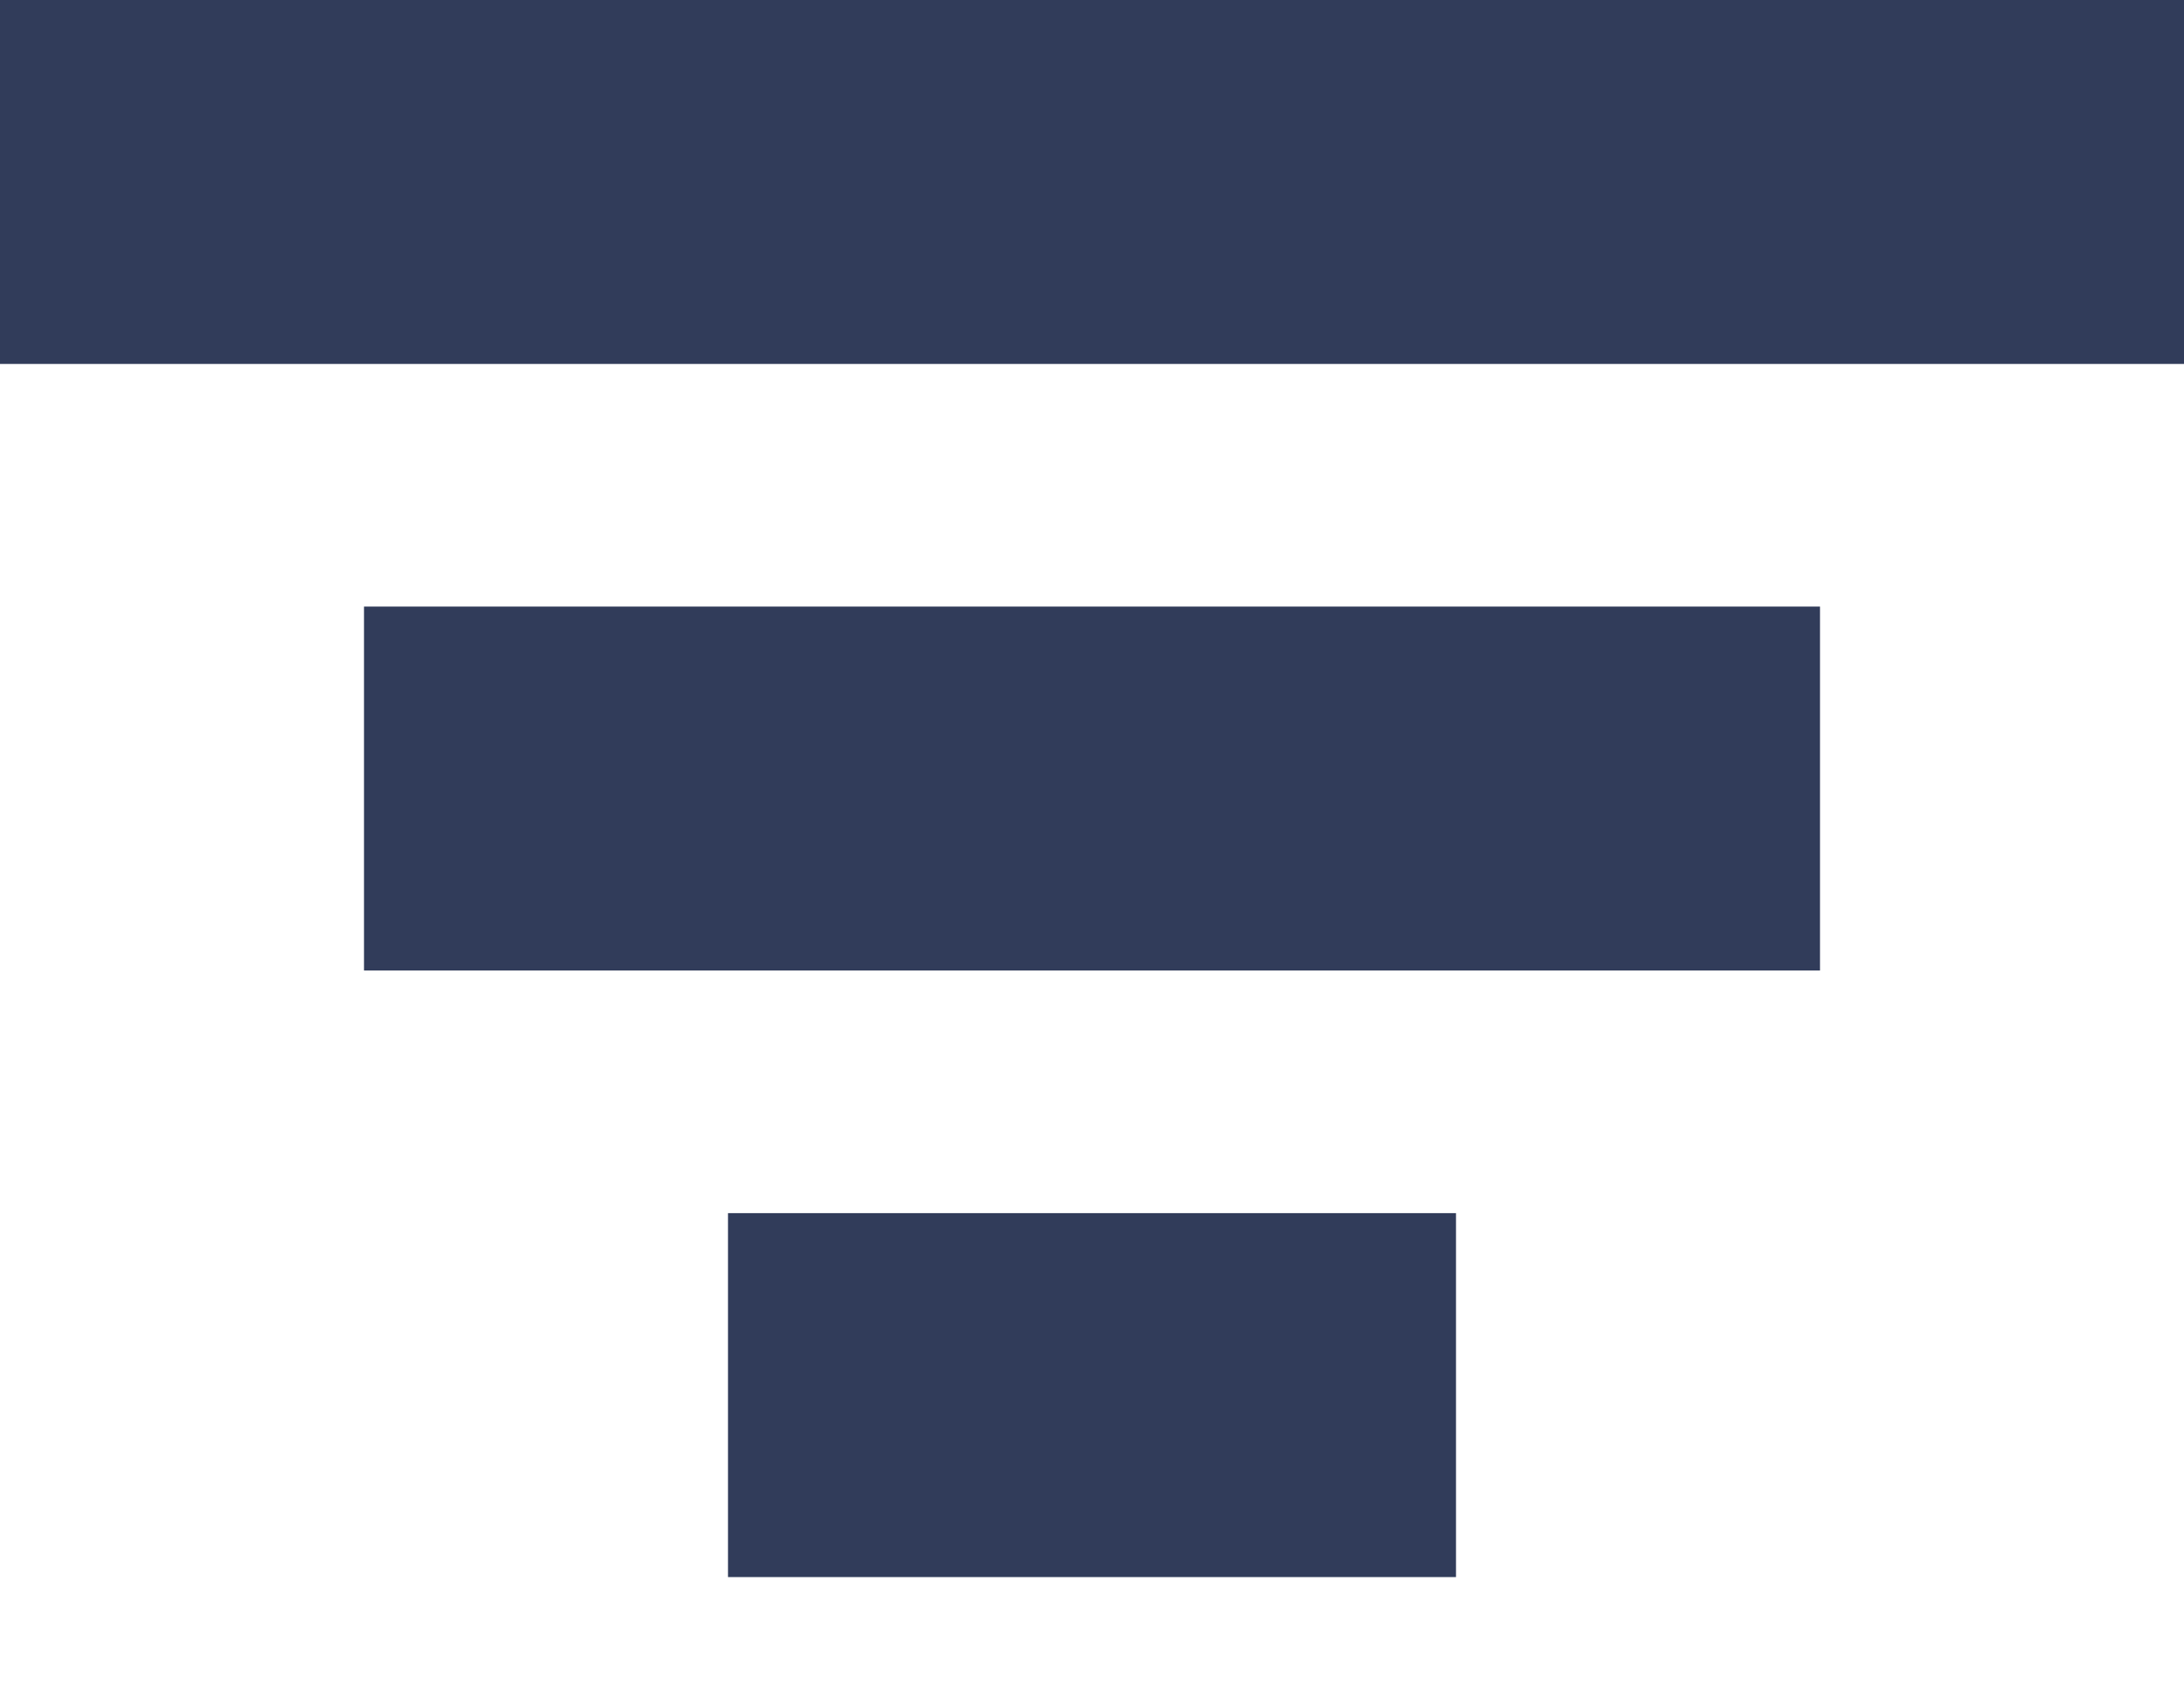 <svg xmlns="http://www.w3.org/2000/svg" width="18" height="14" viewBox="0 0 18 14">
  <g id="グループ_55" data-name="グループ 55" transform="translate(-150 -336)">
    <rect id="長方形_159" data-name="長方形 159" width="18" height="14" transform="translate(150 336)" fill="none"/>
    <g id="グループ_54" data-name="グループ 54" transform="translate(0 -13)">
      <rect id="長方形_321" data-name="長方形 321" width="18" height="3" transform="translate(150 349)" fill="#313C5A"/>
      <rect id="長方形_322" data-name="長方形 322" width="12" height="3" transform="translate(153 354)" fill="#313C5A"/>
      <rect id="長方形_323" data-name="長方形 323" width="6" height="3" transform="translate(156 359)" fill="#313C5A"/>
    </g>
  </g>
</svg>
